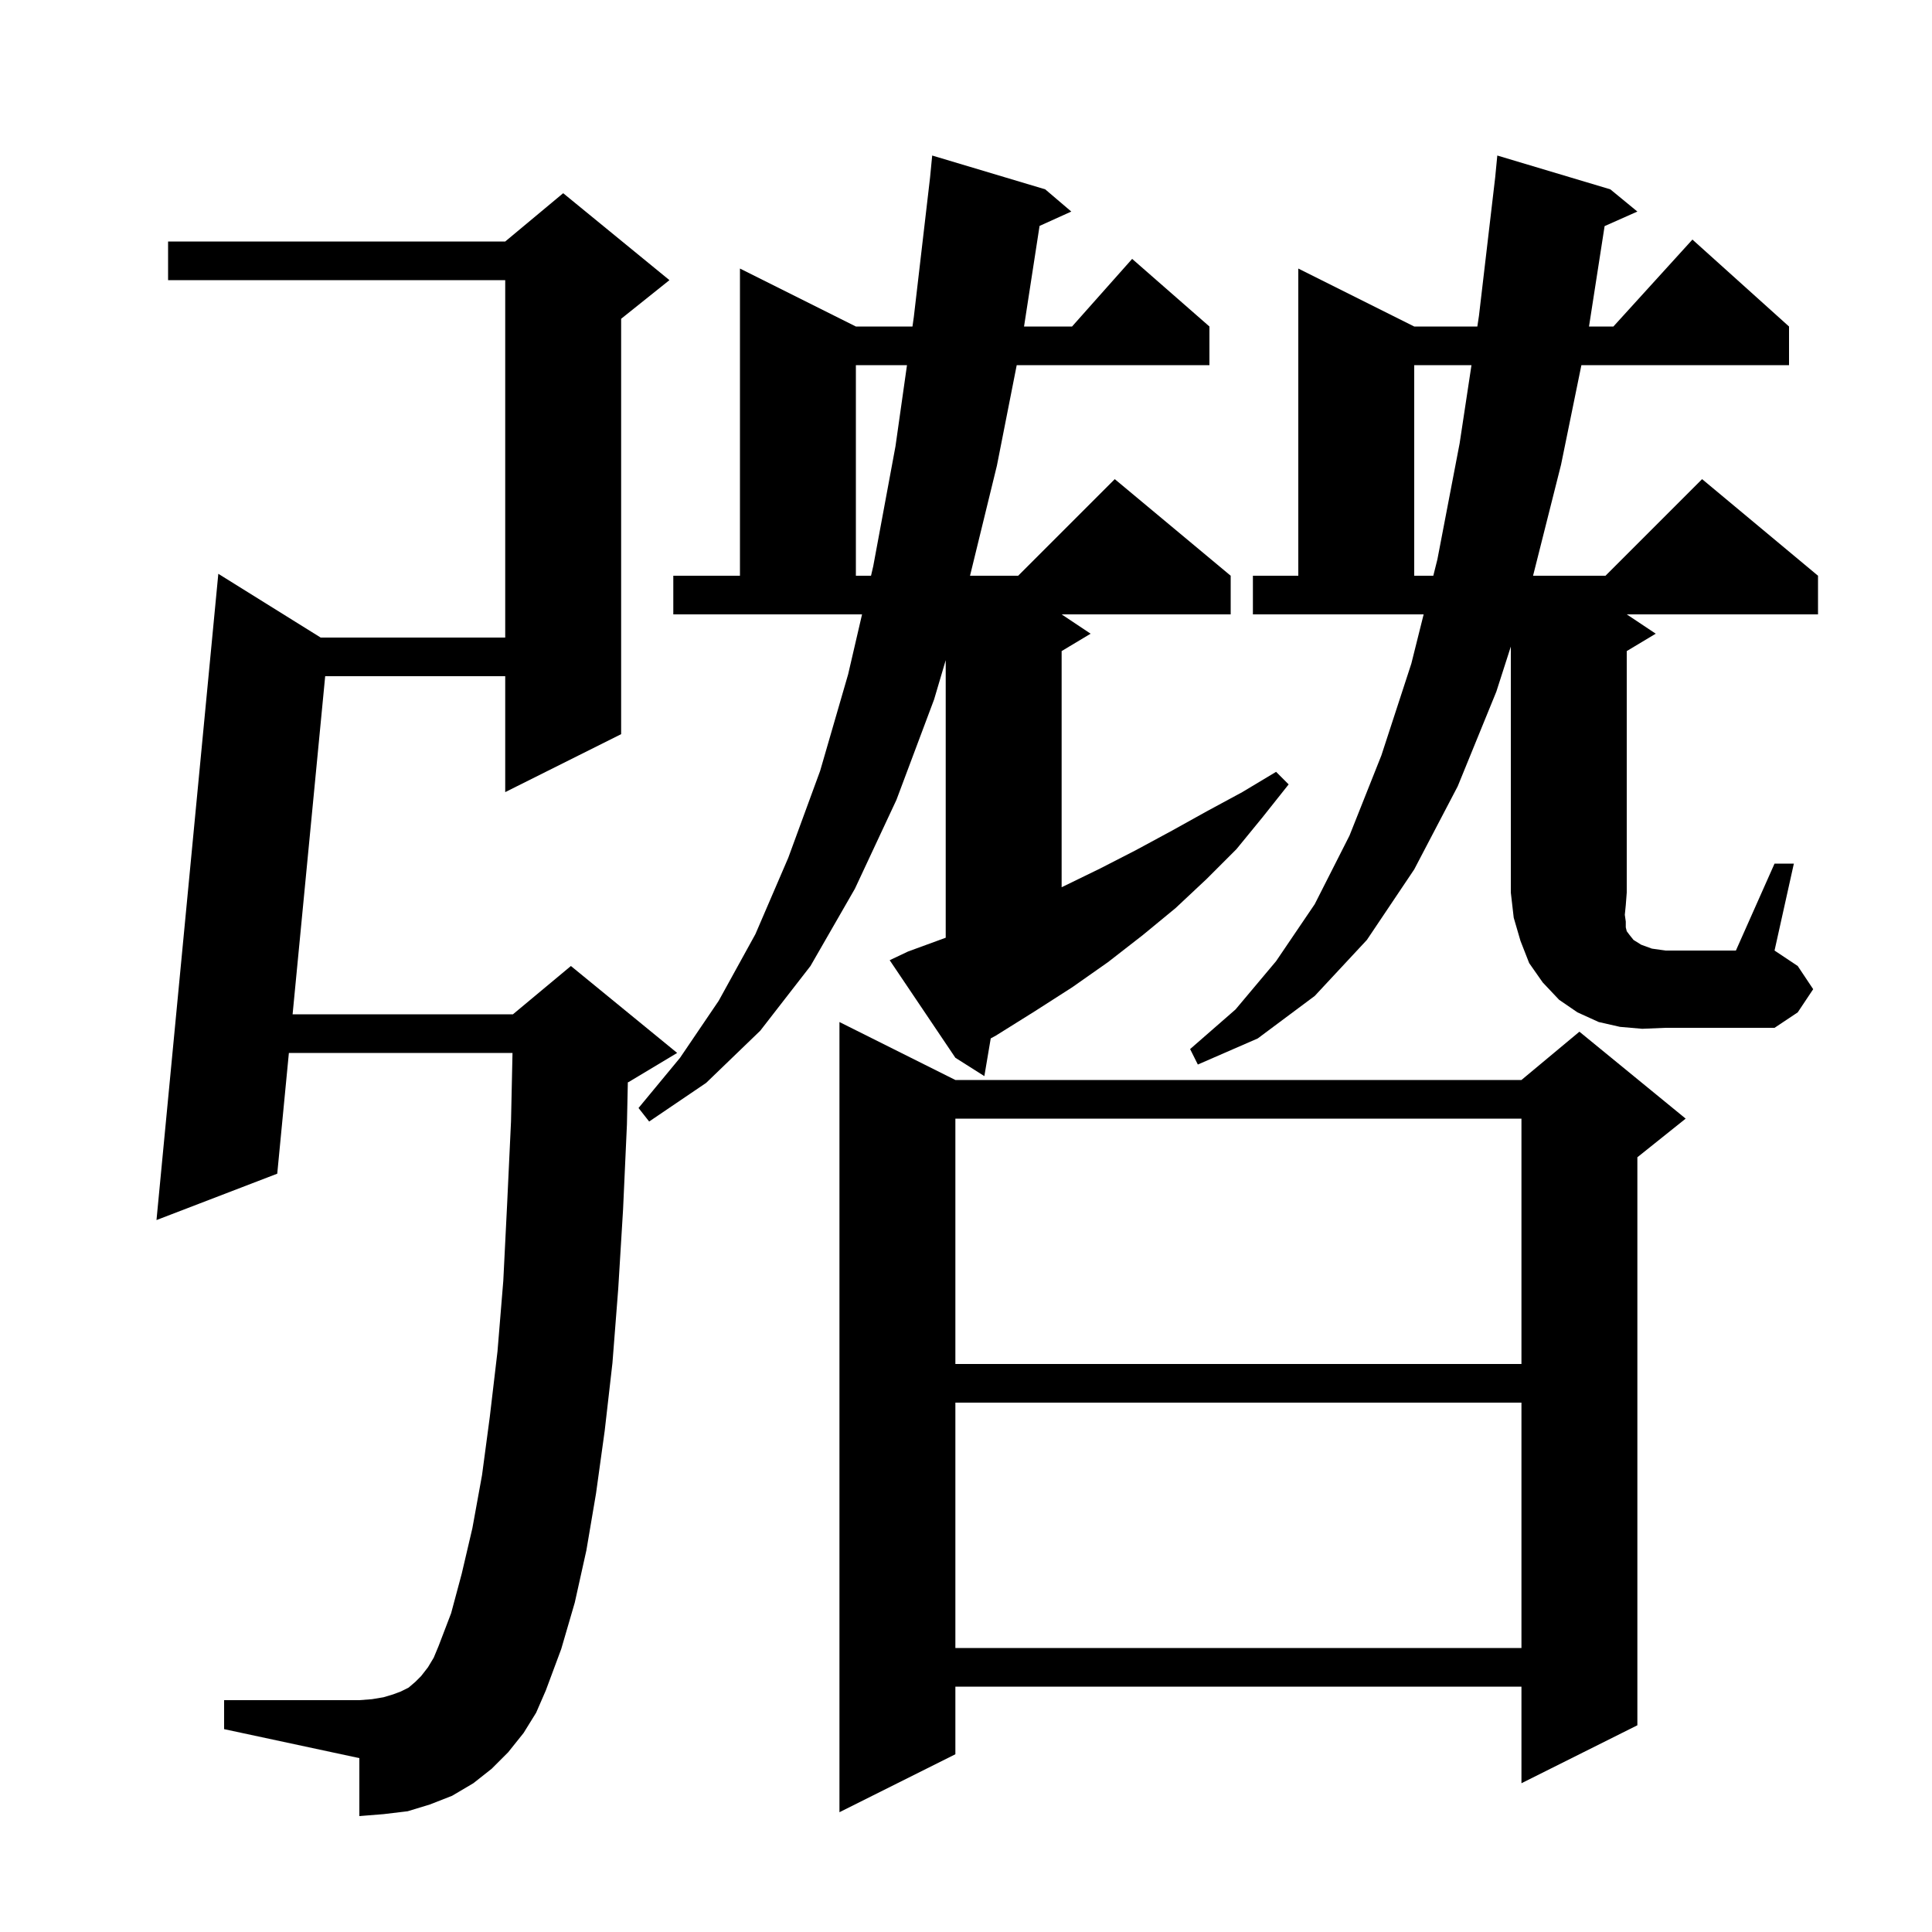 <svg xmlns="http://www.w3.org/2000/svg" xmlns:xlink="http://www.w3.org/1999/xlink" version="1.1" baseProfile="full" viewBox="0 0 200 200" width="200" height="200">
<g fill="black">
<path d="M 98.9 111.8 L 157.5 111.8 L 163.5 106.8 L 174.5 115.8 L 169.5 119.8 L 169.5 178.6 L 157.5 184.6 L 157.5 174.6 L 98.9 174.6 L 98.9 181.6 L 86.9 187.6 L 86.9 105.8 Z M 54.2 179.4 L 52.6 181.4 L 50.9 183.1 L 49.0 184.6 L 46.8 185.9 L 44.5 186.8 L 42.2 187.5 L 39.7 187.8 L 37.2 188.0 L 37.2 182.0 L 23.2 179.0 L 23.2 176.0 L 37.2 176.0 L 38.5 175.9 L 39.7 175.7 L 40.7 175.4 L 41.5 175.1 L 42.3 174.7 L 43.0 174.1 L 43.6 173.5 L 44.3 172.6 L 44.9 171.6 L 45.4 170.4 L 46.7 167.0 L 47.8 162.9 L 48.9 158.2 L 49.9 152.7 L 50.7 146.7 L 51.5 139.9 L 52.1 132.6 L 52.5 124.6 L 52.9 116.1 L 53.054 109.0 L 29.905 109.0 L 28.7 121.5 L 16.2 126.3 L 22.6 59.4 L 33.197 66.0 L 52.3 66.0 L 52.3 29.0 L 17.4 29.0 L 17.4 25.0 L 52.3 25.0 L 58.3 20.0 L 69.3 29.0 L 64.3 33.0 L 64.3 76.0 L 52.3 82.0 L 52.3 70.0 L 33.663 70.0 L 30.29 105.0 L 53.1 105.0 L 59.1 100.0 L 70.1 109.0 L 65.1 112.0 L 64.993 112.045 L 64.9 116.4 L 64.5 125.2 L 64.0 133.4 L 63.4 141.1 L 62.6 148.1 L 61.7 154.6 L 60.7 160.5 L 59.5 165.9 L 58.1 170.7 L 56.5 175.0 L 55.5 177.3 Z M 98.9 145.2 L 98.9 170.6 L 157.5 170.6 L 157.5 145.2 Z M 98.9 115.8 L 98.9 141.2 L 157.5 141.2 L 157.5 115.8 Z M 94.0 98.5 L 97.9 97.073 L 97.9 68.341 L 96.7 72.4 L 92.8 82.8 L 88.5 92.0 L 83.9 100.0 L 78.7 106.7 L 73.1 112.1 L 67.2 116.1 L 66.1 114.7 L 70.4 109.5 L 74.4 103.6 L 78.2 96.7 L 81.6 88.8 L 84.9 79.8 L 87.8 69.8 L 89.239 63.6 L 69.7 63.6 L 69.7 59.6 L 76.6 59.6 L 76.6 27.8 L 88.6 33.8 L 94.458 33.8 L 94.6 32.8 L 96.281 18.364 L 96.5 16.1 L 108.2 19.6 L 110.9 21.9 L 107.615 23.387 L 106.008 33.8 L 110.978 33.8 L 117.2 26.8 L 125.2 33.8 L 125.2 37.8 L 105.25 37.8 L 103.2 48.2 L 100.417 59.6 L 105.4 59.6 L 115.4 49.6 L 127.4 59.6 L 127.4 63.6 L 109.9 63.6 L 112.9 65.6 L 109.9 67.4 L 109.9 91.847 L 110.0 91.8 L 113.9 89.9 L 117.6 88.0 L 121.3 86.0 L 124.9 84.0 L 128.6 82.0 L 132.1 79.9 L 133.4 81.2 L 130.7 84.6 L 128.0 87.9 L 124.9 91.0 L 121.7 94.0 L 118.3 96.8 L 114.7 99.6 L 111.0 102.2 L 107.1 104.7 L 103.1 107.2 L 102.56 107.496 L 101.9 111.4 L 98.9 109.5 L 92.1 99.4 Z M 170.0 106.5 L 167.7 106.3 L 165.5 105.8 L 163.3 104.8 L 161.4 103.5 L 159.7 101.7 L 158.3 99.7 L 157.4 97.4 L 156.7 95.0 L 156.4 92.4 L 156.4 66.933 L 154.9 71.6 L 150.9 81.4 L 146.4 90.0 L 141.5 97.3 L 136.1 103.1 L 130.2 107.5 L 124.0 110.2 L 123.2 108.6 L 127.9 104.5 L 132.1 99.5 L 136.1 93.6 L 139.7 86.5 L 143.0 78.2 L 146.1 68.7 L 147.375 63.6 L 129.7 63.6 L 129.7 59.6 L 134.4 59.6 L 134.4 27.8 L 146.4 33.8 L 152.933 33.8 L 153.1 32.7 L 154.782 18.358 L 155.0 16.1 L 166.7 19.6 L 169.5 21.9 L 166.108 23.407 L 164.493 33.8 L 167.018 33.8 L 175.2 24.8 L 185.2 33.8 L 185.2 37.8 L 163.705 37.8 L 161.6 48.1 L 158.702 59.6 L 166.2 59.6 L 176.2 49.6 L 188.2 59.6 L 188.2 63.6 L 168.4 63.6 L 171.4 65.6 L 168.4 67.4 L 168.4 92.4 L 168.3 93.7 L 168.2 94.7 L 168.3 95.4 L 168.3 96.0 L 168.4 96.4 L 168.7 96.8 L 169.1 97.3 L 169.9 97.8 L 171.0 98.2 L 172.4 98.4 L 179.7 98.4 L 183.7 89.4 L 185.7 89.4 L 183.7 98.4 L 186.1 100.0 L 187.7 102.4 L 186.1 104.8 L 183.7 106.4 L 172.4 106.4 Z M 146.4 37.8 L 146.4 59.6 L 148.375 59.6 L 148.8 57.9 L 151.1 45.9 L 152.327 37.8 Z M 88.6 37.8 L 88.6 59.6 L 90.168 59.6 L 90.4 58.6 L 92.7 46.2 L 93.891 37.8 Z " />
</g>
</svg>
